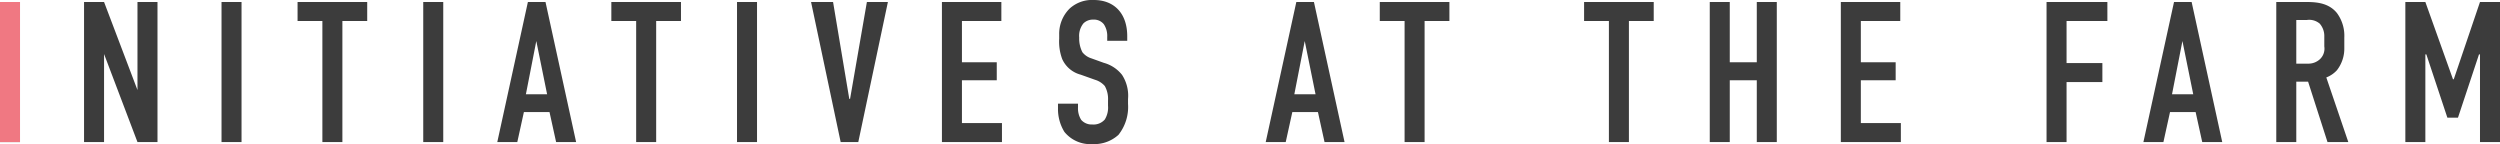 <svg xmlns="http://www.w3.org/2000/svg" width="249.86" height="14.4" viewBox="0 0 249.86 14.4">
  <g id="Group_70737" data-name="Group 70737" transform="translate(-184.2 -349.8)">
    <path id="Path_18551" data-name="Path 18551" d="M1.2-14V0h2V-14Zm8.4,0V0h2V-8.8L14.94,0h2V-14h-2v8.8L11.6-14Zm13.74,0V0h2V-14Zm7.6,0v1.9h2.48V0h2V-12.1H37.9V-14ZM43.5-14V0h2V-14ZM58.78,0,55.72-14H53.96L50.9,0h2l.66-3h2.56l.66,3Zm-2.9-4.78H53.76L54.8-10.1ZM62.3-14v1.9h2.48V0h2V-12.1h2.48V-14Zm12.56,0V0h2V-14Zm15.08,0h-2.1L86.16-4.32h-.08L84.46-14h-2.2L85.22,0h1.76Zm5.4,14h6V-1.9h-4V-6.18h3.48v-1.8H97.34V-12.1h3.94V-14H95.34Zm16.52-10.12h2v-.46c0-2.32-1.34-3.62-3.34-3.62a3.315,3.315,0,0,0-2.42.86,3.55,3.55,0,0,0-1.04,2.6v.4a5.013,5.013,0,0,0,.3,2.04,2.8,2.8,0,0,0,1.84,1.56l1.46.52a2.05,2.05,0,0,1,.96.62,2.642,2.642,0,0,1,.32,1.44v.52a2.276,2.276,0,0,1-.32,1.38,1.484,1.484,0,0,1-1.26.5,1.369,1.369,0,0,1-1.1-.46,2.134,2.134,0,0,1-.32-1.24v-.38h-2v.46a4.337,4.337,0,0,0,.64,2.36A3.32,3.32,0,0,0,110.38.2a3.6,3.6,0,0,0,2.6-.92,4.474,4.474,0,0,0,.96-3.1V-4.3a3.819,3.819,0,0,0-.6-2.42,3.5,3.5,0,0,0-1.82-1.2l-1.22-.44a1.846,1.846,0,0,1-.92-.62,2.978,2.978,0,0,1-.32-1.46,1.987,1.987,0,0,1,.42-1.42,1.336,1.336,0,0,1,.98-.38,1.264,1.264,0,0,1,1.06.46,2.1,2.1,0,0,1,.34,1.28ZM135.58,0l-3.06-14h-1.76L127.7,0h2l.66-3h2.56l.66,3Zm-2.9-4.78h-2.12l1.04-5.32ZM139.1-14v1.9h2.48V0h2V-12.1h2.48V-14Zm20.42,0v1.9H162V0h2V-12.1h2.48V-14Zm12.56,0V0h2V-6.18h2.7V0h2V-14h-2v6.02h-2.7V-14Zm13.1,14h6V-1.9h-4V-6.18h3.48v-1.8h-3.48V-12.1h3.94V-14h-5.94Zm20.56,0h2V-6h3.58V-7.9h-3.58v-4.2h4.08V-14h-6.08ZM223.3,0l-3.06-14h-1.76L215.42,0h2l.66-3h2.56l.66,3Zm-2.9-4.78h-2.12l1.04-5.32ZM228.7-14V0h2V-6.04h1.18L233.82,0h2.08l-2.2-6.46a2.782,2.782,0,0,0,1.06-.72,3.512,3.512,0,0,0,.74-2.22v-1.06a3.816,3.816,0,0,0-.74-2.44c-.94-1.16-2.42-1.1-3.44-1.1Zm2,1.8h1.04a1.622,1.622,0,0,1,1.3.36,1.865,1.865,0,0,1,.46,1.28v1a1.448,1.448,0,0,1-.42,1.26,1.692,1.692,0,0,1-1.24.46H230.7ZM241.6,0h2V-8.76h.1l2.1,6.32h1.06l2.1-6.32h.1V0h2V-14h-2l-2.62,7.72h-.08L243.6-14h-2Z" transform="translate(183 364)" fill="#3c3c3c"/>
    <path id="Path_18552" data-name="Path 18552" d="M1.2-14V0h2V-14Z" transform="translate(183 364)" fill="#f07882"/>
  </g>
</svg>
